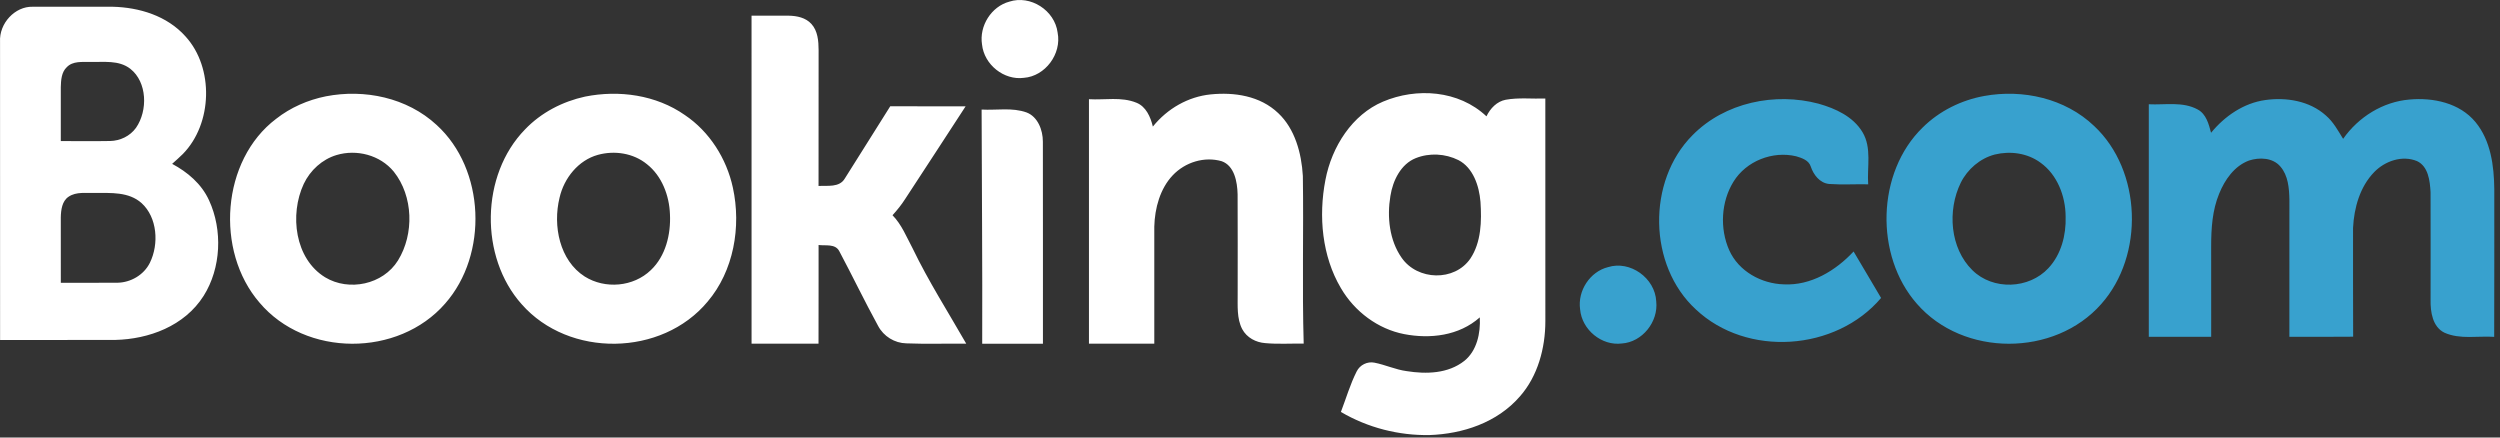 <?xml version="1.0" encoding="UTF-8"?>
<svg width="120px" height="21px" viewBox="0 0 120 21" version="1.1" xmlns="http://www.w3.org/2000/svg" xmlns:xlink="http://www.w3.org/1999/xlink">
    <rect x="0" y="0" width="120" height="21" fill="#333333" stroke="none"/>
    <!-- Generator: Sketch 52.2 (67145) - http://www.bohemiancoding.com/sketch -->
    <title>Group 56</title>
    <desc>Created with Sketch.</desc>
    <g id="Home-Pages" stroke="none" stroke-width="1" fill="none" fill-rule="evenodd">
        <g id="Search" transform="translate(-861, -563)">
            <g id="Search-and-SUggestion">
                <g id="Group-19" transform="translate(735, 408)">
                    <g id="Group-56" transform="translate(126, 155)">
                        <path d="M48.445,0.08 C49.456,-0.252 50.63,0.492 50.766,1.566 C50.968,2.59 50.168,3.66 49.146,3.736 C48.193,3.863 47.239,3.108 47.137,2.135 C46.996,1.243 47.586,0.312 48.445,0.08 Z M36.074,0.753 C36.67,0.756 37.267,0.745 37.865,0.753 C38.251,0.76 38.673,0.845 38.948,1.15 C39.253,1.484 39.292,1.969 39.293,2.407 C39.289,4.58 39.293,6.753 39.29,8.927 C39.716,8.899 40.294,9.014 40.553,8.565 C41.284,7.414 42.001,6.255 42.731,5.102 C43.936,5.104 45.143,5.103 46.35,5.103 C45.388,6.588 44.417,8.066 43.451,9.547 C43.273,9.828 43.063,10.086 42.841,10.331 C43.281,10.78 43.515,11.377 43.808,11.926 C44.57,13.505 45.511,14.98 46.38,16.497 C45.423,16.485 44.463,16.52 43.505,16.481 C42.944,16.47 42.413,16.148 42.145,15.636 C41.499,14.457 40.915,13.24 40.283,12.052 C40.09,11.688 39.621,11.805 39.292,11.76 C39.289,13.34 39.295,14.919 39.289,16.497 C38.218,16.497 37.147,16.495 36.075,16.497 C36.072,11.249 36.075,6.001 36.074,0.753 Z M55.337,6.076 C56.036,5.206 57.041,4.641 58.104,4.532 C59.232,4.417 60.481,4.592 61.358,5.433 C62.154,6.182 62.473,7.345 62.537,8.447 C62.577,11.129 62.5,13.813 62.577,16.494 C61.959,16.483 61.34,16.527 60.725,16.469 C60.29,16.436 59.849,16.215 59.625,15.796 C59.362,15.287 59.412,14.681 59.408,14.118 C59.407,12.521 59.415,10.924 59.405,9.327 C59.391,8.722 59.249,7.952 58.64,7.738 C57.819,7.501 56.892,7.777 56.287,8.419 C55.686,9.055 55.429,9.988 55.406,10.876 C55.405,12.748 55.407,14.621 55.406,16.495 C54.361,16.496 53.315,16.498 52.27,16.495 C52.27,12.583 52.27,8.673 52.27,4.762 C53.029,4.809 53.823,4.633 54.552,4.932 C55.002,5.112 55.225,5.604 55.337,6.076 Z M47.117,5.259 C47.838,5.3 48.584,5.147 49.282,5.4 C49.803,5.601 50.059,6.226 50.058,6.802 C50.066,10.034 50.058,13.267 50.061,16.499 C49.089,16.5 48.118,16.5 47.146,16.499 C47.16,12.752 47.125,9.007 47.117,5.259 Z M16.15,7.443 C15.466,7.649 14.892,8.171 14.58,8.827 C13.89,10.305 14.155,12.426 15.609,13.312 C16.746,13.998 18.382,13.664 19.104,12.501 C19.887,11.231 19.839,9.416 18.903,8.241 C18.245,7.437 17.115,7.153 16.15,7.443 Z M15.639,4.624 C17.489,4.263 19.536,4.681 20.96,6 C23.288,8.121 23.444,12.215 21.367,14.571 C19.12,17.152 14.669,17.149 12.455,14.524 C10.317,12.048 10.625,7.691 13.255,5.703 C13.953,5.156 14.78,4.797 15.639,4.624 Z M28.695,7.434 C27.765,7.692 27.074,8.543 26.858,9.492 C26.528,10.836 26.859,12.503 28.068,13.274 C29.041,13.885 30.403,13.775 31.242,12.964 C31.95,12.293 32.205,11.25 32.158,10.286 C32.126,9.38 31.766,8.442 31.053,7.881 C30.397,7.345 29.491,7.214 28.695,7.434 Z M28.082,4.637 C29.708,4.311 31.489,4.553 32.876,5.524 C34.049,6.314 34.874,7.602 35.178,9.007 C35.588,10.89 35.217,13.008 33.964,14.48 C31.765,17.121 27.31,17.182 25.043,14.606 C23.01,12.332 23.067,8.4 25.2,6.214 C25.976,5.401 27.005,4.872 28.082,4.637 Z M67.953,7.592 C67.247,7.875 66.858,8.654 66.739,9.408 C66.571,10.412 66.691,11.538 67.279,12.373 C68.037,13.466 69.813,13.524 70.578,12.411 C71.1,11.628 71.125,10.611 71.063,9.69 C71,8.914 70.707,8.05 70.007,7.686 C69.374,7.37 68.608,7.329 67.953,7.592 Z M66.383,4.879 C67.992,4.196 70.017,4.326 71.35,5.584 C71.537,5.195 71.857,4.867 72.274,4.788 C72.903,4.674 73.543,4.752 74.176,4.729 C74.179,8.292 74.177,11.853 74.177,15.416 C74.177,16.717 73.809,18.058 72.959,19.024 C71.862,20.293 70.202,20.828 68.618,20.883 C67.144,20.909 65.656,20.534 64.363,19.773 C64.612,19.126 64.806,18.45 65.119,17.832 C65.276,17.51 65.635,17.343 65.967,17.407 C66.492,17.508 66.987,17.743 67.519,17.814 C68.451,17.962 69.508,17.942 70.293,17.318 C70.89,16.835 71.072,15.993 71.03,15.234 C70.031,16.123 68.64,16.277 67.398,16.037 C66.151,15.794 65.023,14.966 64.358,13.821 C63.458,12.295 63.283,10.382 63.619,8.642 C63.925,7.028 64.914,5.5 66.383,4.879 Z M3.289,9.445 C2.978,9.654 2.926,10.074 2.918,10.433 C2.915,11.481 2.919,12.527 2.919,13.573 C3.827,13.568 4.737,13.581 5.647,13.571 C6.268,13.558 6.902,13.207 7.196,12.61 C7.638,11.708 7.551,10.436 6.796,9.749 C6.177,9.197 5.322,9.266 4.568,9.261 C4.142,9.28 3.668,9.186 3.289,9.445 Z M3.204,3.226 C2.949,3.465 2.927,3.848 2.918,4.184 C2.915,5.047 2.92,5.909 2.918,6.772 C3.708,6.768 4.499,6.783 5.29,6.768 C5.763,6.758 6.24,6.538 6.53,6.132 C7.101,5.305 7.068,3.941 6.255,3.302 C5.697,2.87 4.974,2.991 4.327,2.972 C3.95,2.982 3.499,2.918 3.204,3.226 Z M0.002,2.016 C-0.049,1.115 0.724,0.301 1.566,0.324 C2.848,0.324 4.13,0.323 5.412,0.324 C6.675,0.355 8.012,0.75 8.904,1.748 C10.282,3.257 10.199,5.942 8.779,7.39 C8.613,7.556 8.436,7.708 8.263,7.865 C8.993,8.255 9.67,8.818 10.034,9.615 C10.694,11.046 10.614,12.871 9.774,14.202 C8.85,15.66 7.133,16.278 5.54,16.316 C3.695,16.323 1.849,16.316 0.004,16.319 C0.002,11.552 0.005,6.785 0.002,2.016 Z" id="Combined-Shape" fill="#FFFFFF"></path>
                        <path d="M81.239,6.491 C82.79,4.914 85.206,4.421 87.294,4.978 C88.102,5.207 88.949,5.59 89.402,6.347 C89.852,7.1 89.614,8.017 89.673,8.847 C89.043,8.834 88.414,8.875 87.788,8.83 C87.348,8.78 87.049,8.392 86.916,7.993 C86.82,7.688 86.487,7.583 86.217,7.502 C85.096,7.233 83.821,7.721 83.206,8.723 C82.609,9.688 82.543,10.973 83.002,12.008 C83.455,13.026 84.55,13.619 85.622,13.649 C86.912,13.717 88.111,12.997 88.972,12.071 C89.409,12.816 89.856,13.555 90.292,14.302 C88.122,16.86 83.85,17.157 81.402,14.853 C79.108,12.748 79.049,8.692 81.239,6.491 Z M106.131,6.373 C106.789,5.57 107.7,4.946 108.733,4.802 C109.738,4.66 110.856,4.839 111.638,5.54 C111.997,5.845 112.224,6.268 112.47,6.665 C113.205,5.615 114.382,4.883 115.653,4.778 C116.785,4.674 118.059,4.936 118.822,5.858 C119.559,6.749 119.714,7.962 119.726,9.086 C119.724,11.447 119.731,13.809 119.721,16.169 C118.93,16.116 118.086,16.303 117.337,15.971 C116.759,15.691 116.657,14.968 116.668,14.387 C116.668,12.664 116.674,10.941 116.667,9.219 C116.635,8.681 116.562,7.988 116.015,7.732 C115.308,7.441 114.483,7.725 113.965,8.257 C113.278,8.96 112.994,9.974 112.946,10.941 C112.948,12.681 112.942,14.42 112.951,16.161 C111.93,16.174 110.909,16.163 109.89,16.167 C109.891,13.97 109.889,11.774 109.891,9.577 C109.879,9.031 109.833,8.426 109.46,7.996 C109.095,7.563 108.45,7.543 107.951,7.706 C107.253,7.964 106.79,8.626 106.519,9.299 C106.192,10.088 106.137,10.955 106.136,11.8 C106.137,13.255 106.136,14.712 106.137,16.167 C105.139,16.167 104.141,16.167 103.142,16.165 C103.141,12.446 103.141,8.726 103.142,5.005 C103.922,5.044 104.772,4.863 105.491,5.256 C105.899,5.476 106.02,5.957 106.131,6.373 Z M95.745,7.418 C95.047,7.602 94.443,8.115 94.115,8.774 C93.467,10.102 93.598,11.916 94.676,12.971 C95.658,13.942 97.393,13.881 98.328,12.866 C98.936,12.214 99.179,11.281 99.15,10.394 C99.146,9.411 98.746,8.382 97.946,7.81 C97.317,7.345 96.488,7.236 95.745,7.418 Z M95.242,4.607 C97.089,4.272 99.122,4.714 100.521,6.05 C102.807,8.191 102.937,12.255 100.86,14.593 C98.619,17.135 94.232,17.142 92.006,14.576 C89.978,12.263 90.073,8.274 92.286,6.122 C93.092,5.323 94.145,4.806 95.242,4.607 Z M77.187,12.822 C78.243,12.491 79.442,13.342 79.499,14.463 C79.609,15.449 78.827,16.421 77.849,16.487 C76.885,16.612 75.928,15.831 75.845,14.847 C75.718,13.953 76.322,13.037 77.187,12.822 Z" id="Combined-Shape" fill="#38A1CE"></path>
                    </g>
                </g>
            </g>
        </g>
    </g>
</svg>